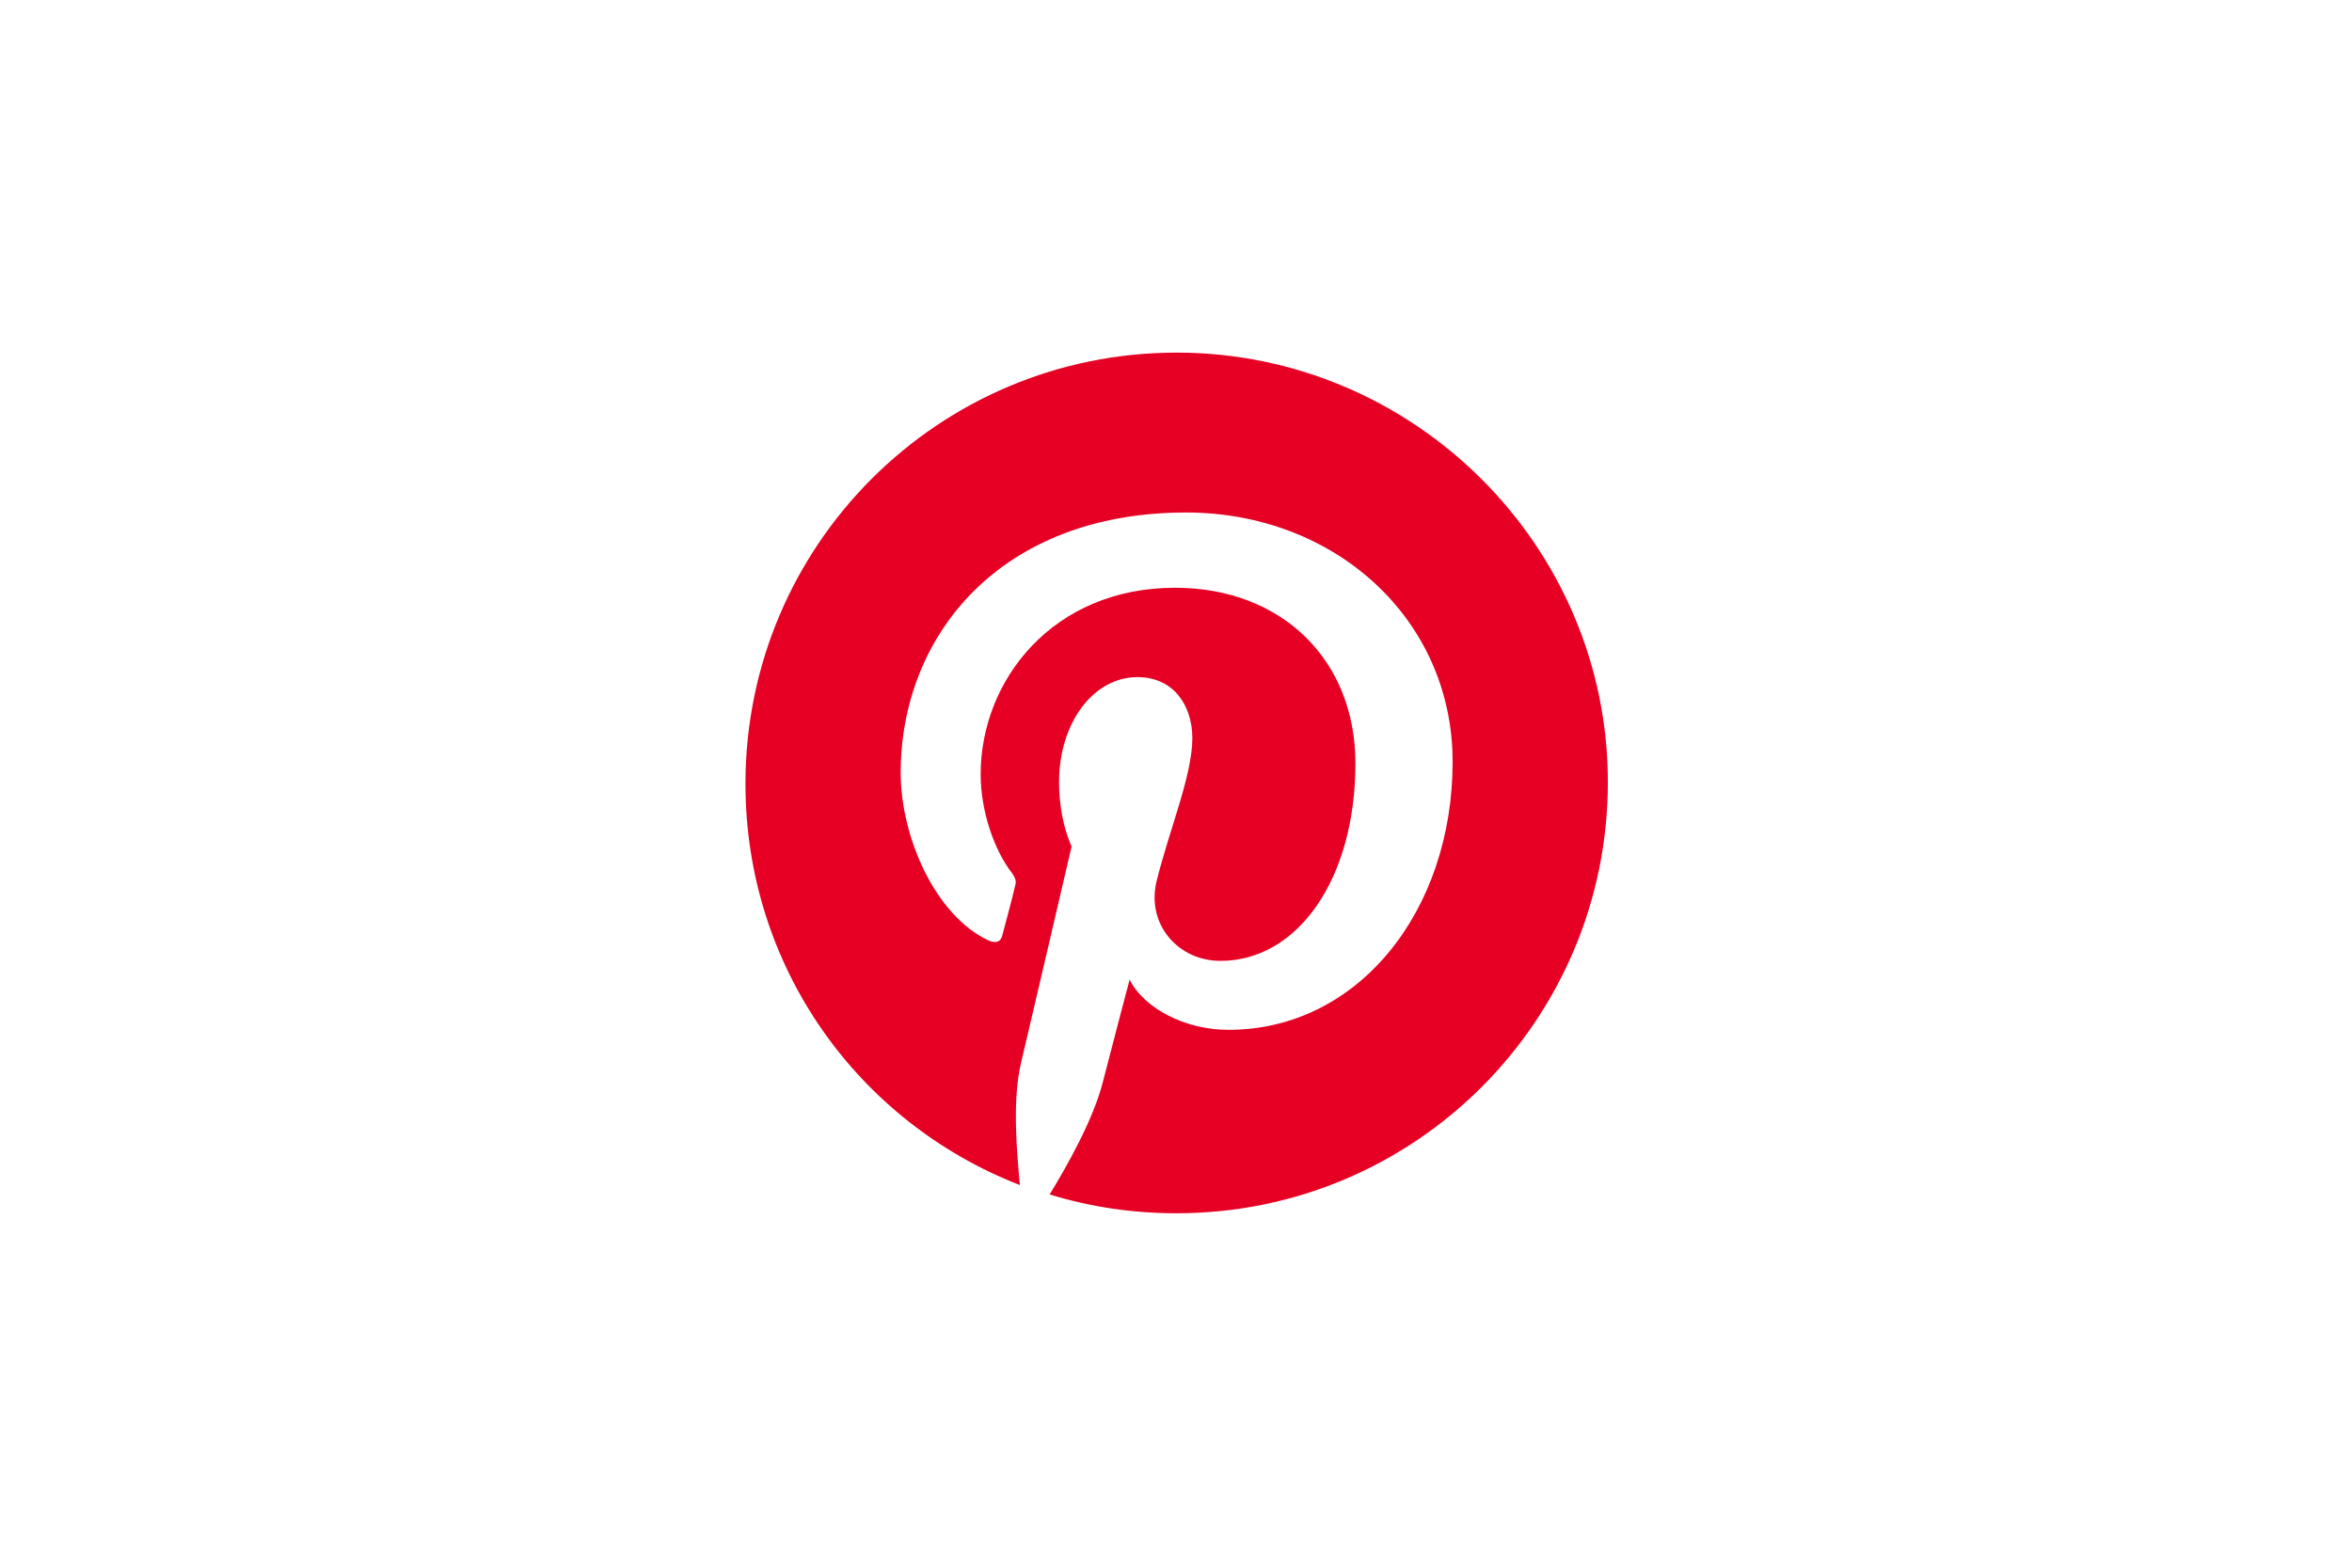 <?xml version="1.0" encoding="UTF-8"?> <!-- Generator: Adobe Illustrator 28.0.0, SVG Export Plug-In . SVG Version: 6.00 Build 0) --> <svg xmlns="http://www.w3.org/2000/svg" xmlns:xlink="http://www.w3.org/1999/xlink" version="1.1" id="Layer_1" x="0px" y="0px" viewBox="0 0 150 100" style="enable-background:new 0 0 150 100;" xml:space="preserve"> <style type="text/css"> .st0{fill:#E60023;} </style> <g id="g62" transform="translate(123.042,246.992)"> <path id="path64" class="st0" d="M-48-224.5c-15.2,0-27.5,12.3-27.5,27.5c0,11.7,7.2,21.6,17.5,25.6c-0.2-2.2-0.5-5.5,0.1-7.9 c0.5-2.1,3.2-13.7,3.2-13.7s-0.8-1.6-0.8-4.1c0-3.8,2.2-6.7,5-6.7c2.3,0,3.5,1.8,3.5,3.9c0,2.4-1.5,5.9-2.3,9.2 c-0.6,2.7,1.4,5,4.1,5c4.9,0,8.6-5.2,8.6-12.6c0-6.6-4.7-11.2-11.5-11.2c-7.8,0-12.4,5.9-12.4,11.9c0,2.4,0.9,4.9,2,6.3 c0.2,0.3,0.3,0.5,0.2,0.8c-0.2,0.9-0.7,2.7-0.8,3.1c-0.1,0.5-0.4,0.6-0.9,0.4c-3.4-1.6-5.6-6.6-5.6-10.7c0-8.7,6.3-16.6,18.2-16.6 c9.5,0,17,6.8,17,15.9c0,9.5-6,17.1-14.3,17.1c-2.8,0-5.4-1.4-6.3-3.2c0,0-1.4,5.3-1.7,6.5c-0.6,2.4-2.3,5.4-3.4,7.2 c2.6,0.8,5.3,1.2,8.1,1.2c15.2,0,27.5-12.3,27.5-27.5C-20.5-212.2-32.9-224.5-48-224.5"></path> </g> </svg> 
